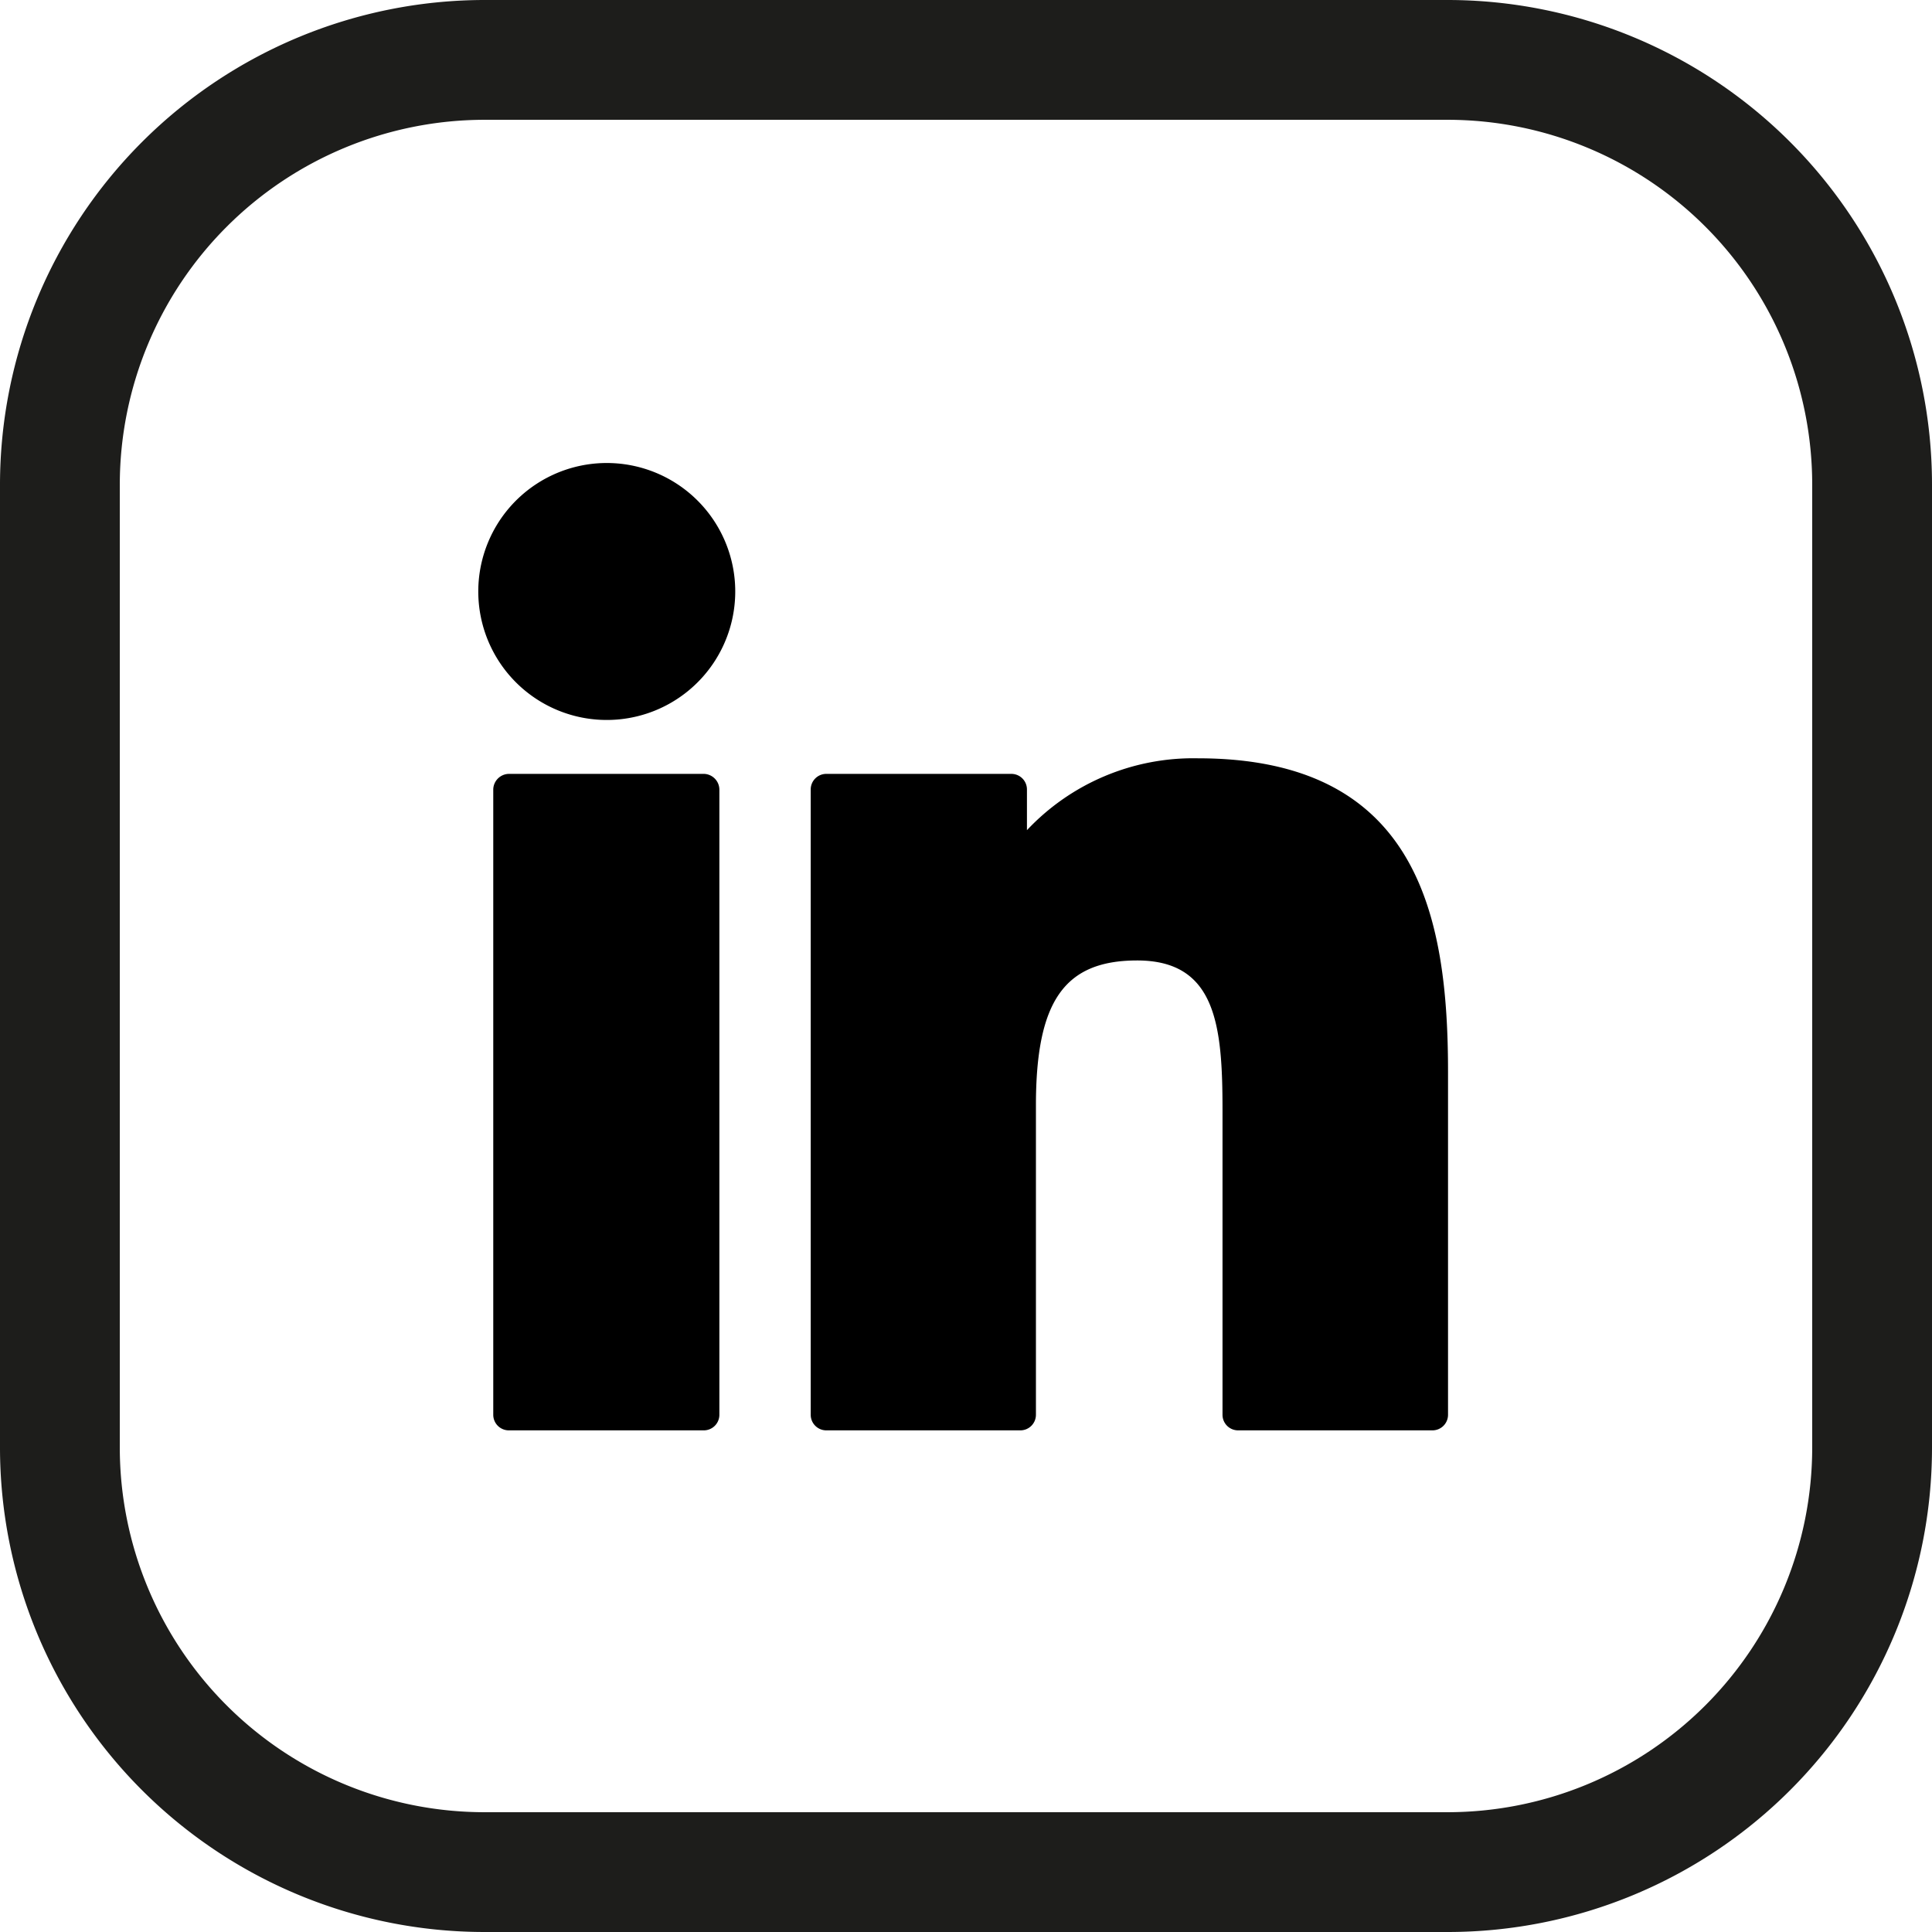 <svg id="Layer_1" data-name="Layer 1" xmlns="http://www.w3.org/2000/svg" viewBox="0 0 64.51 64.51"><defs><style>.cls-1{fill:#1d1d1b;}</style></defs><path class="cls-1" d="M48.34,64.51H16.17A16.18,16.18,0,0,1,0,48.34V16.17A16.19,16.19,0,0,1,16.17,0H48.34A16.18,16.18,0,0,1,64.51,16.17V48.34A16.17,16.17,0,0,1,48.34,64.51ZM16.17,4A12.19,12.19,0,0,0,4,16.17V48.34A12.18,12.18,0,0,0,16.17,60.51H48.34A12.18,12.18,0,0,0,60.51,48.34V16.17A12.18,12.18,0,0,0,48.34,4Z"/><path d="M23.51,25.84H17a.53.53,0,0,0-.53.52V47.24a.52.52,0,0,0,.53.52h6.49a.52.52,0,0,0,.53-.52V26.36A.53.53,0,0,0,23.51,25.84Z"/><path d="M20.27,15.46a4.29,4.29,0,1,0,4.28,4.29A4.29,4.29,0,0,0,20.27,15.46Z"/><path d="M40,25.32a7.62,7.62,0,0,0-5.71,2.4V26.36a.52.52,0,0,0-.52-.52H27.59a.52.52,0,0,0-.52.52V47.24a.52.52,0,0,0,.52.52h6.48a.52.52,0,0,0,.52-.52V36.91c0-3.48.95-4.84,3.38-4.84,2.64,0,2.85,2.18,2.85,5V47.24a.52.52,0,0,0,.52.52h6.49a.52.52,0,0,0,.52-.52V35.79C48.35,30.61,47.36,25.32,40,25.32Z"/></svg>